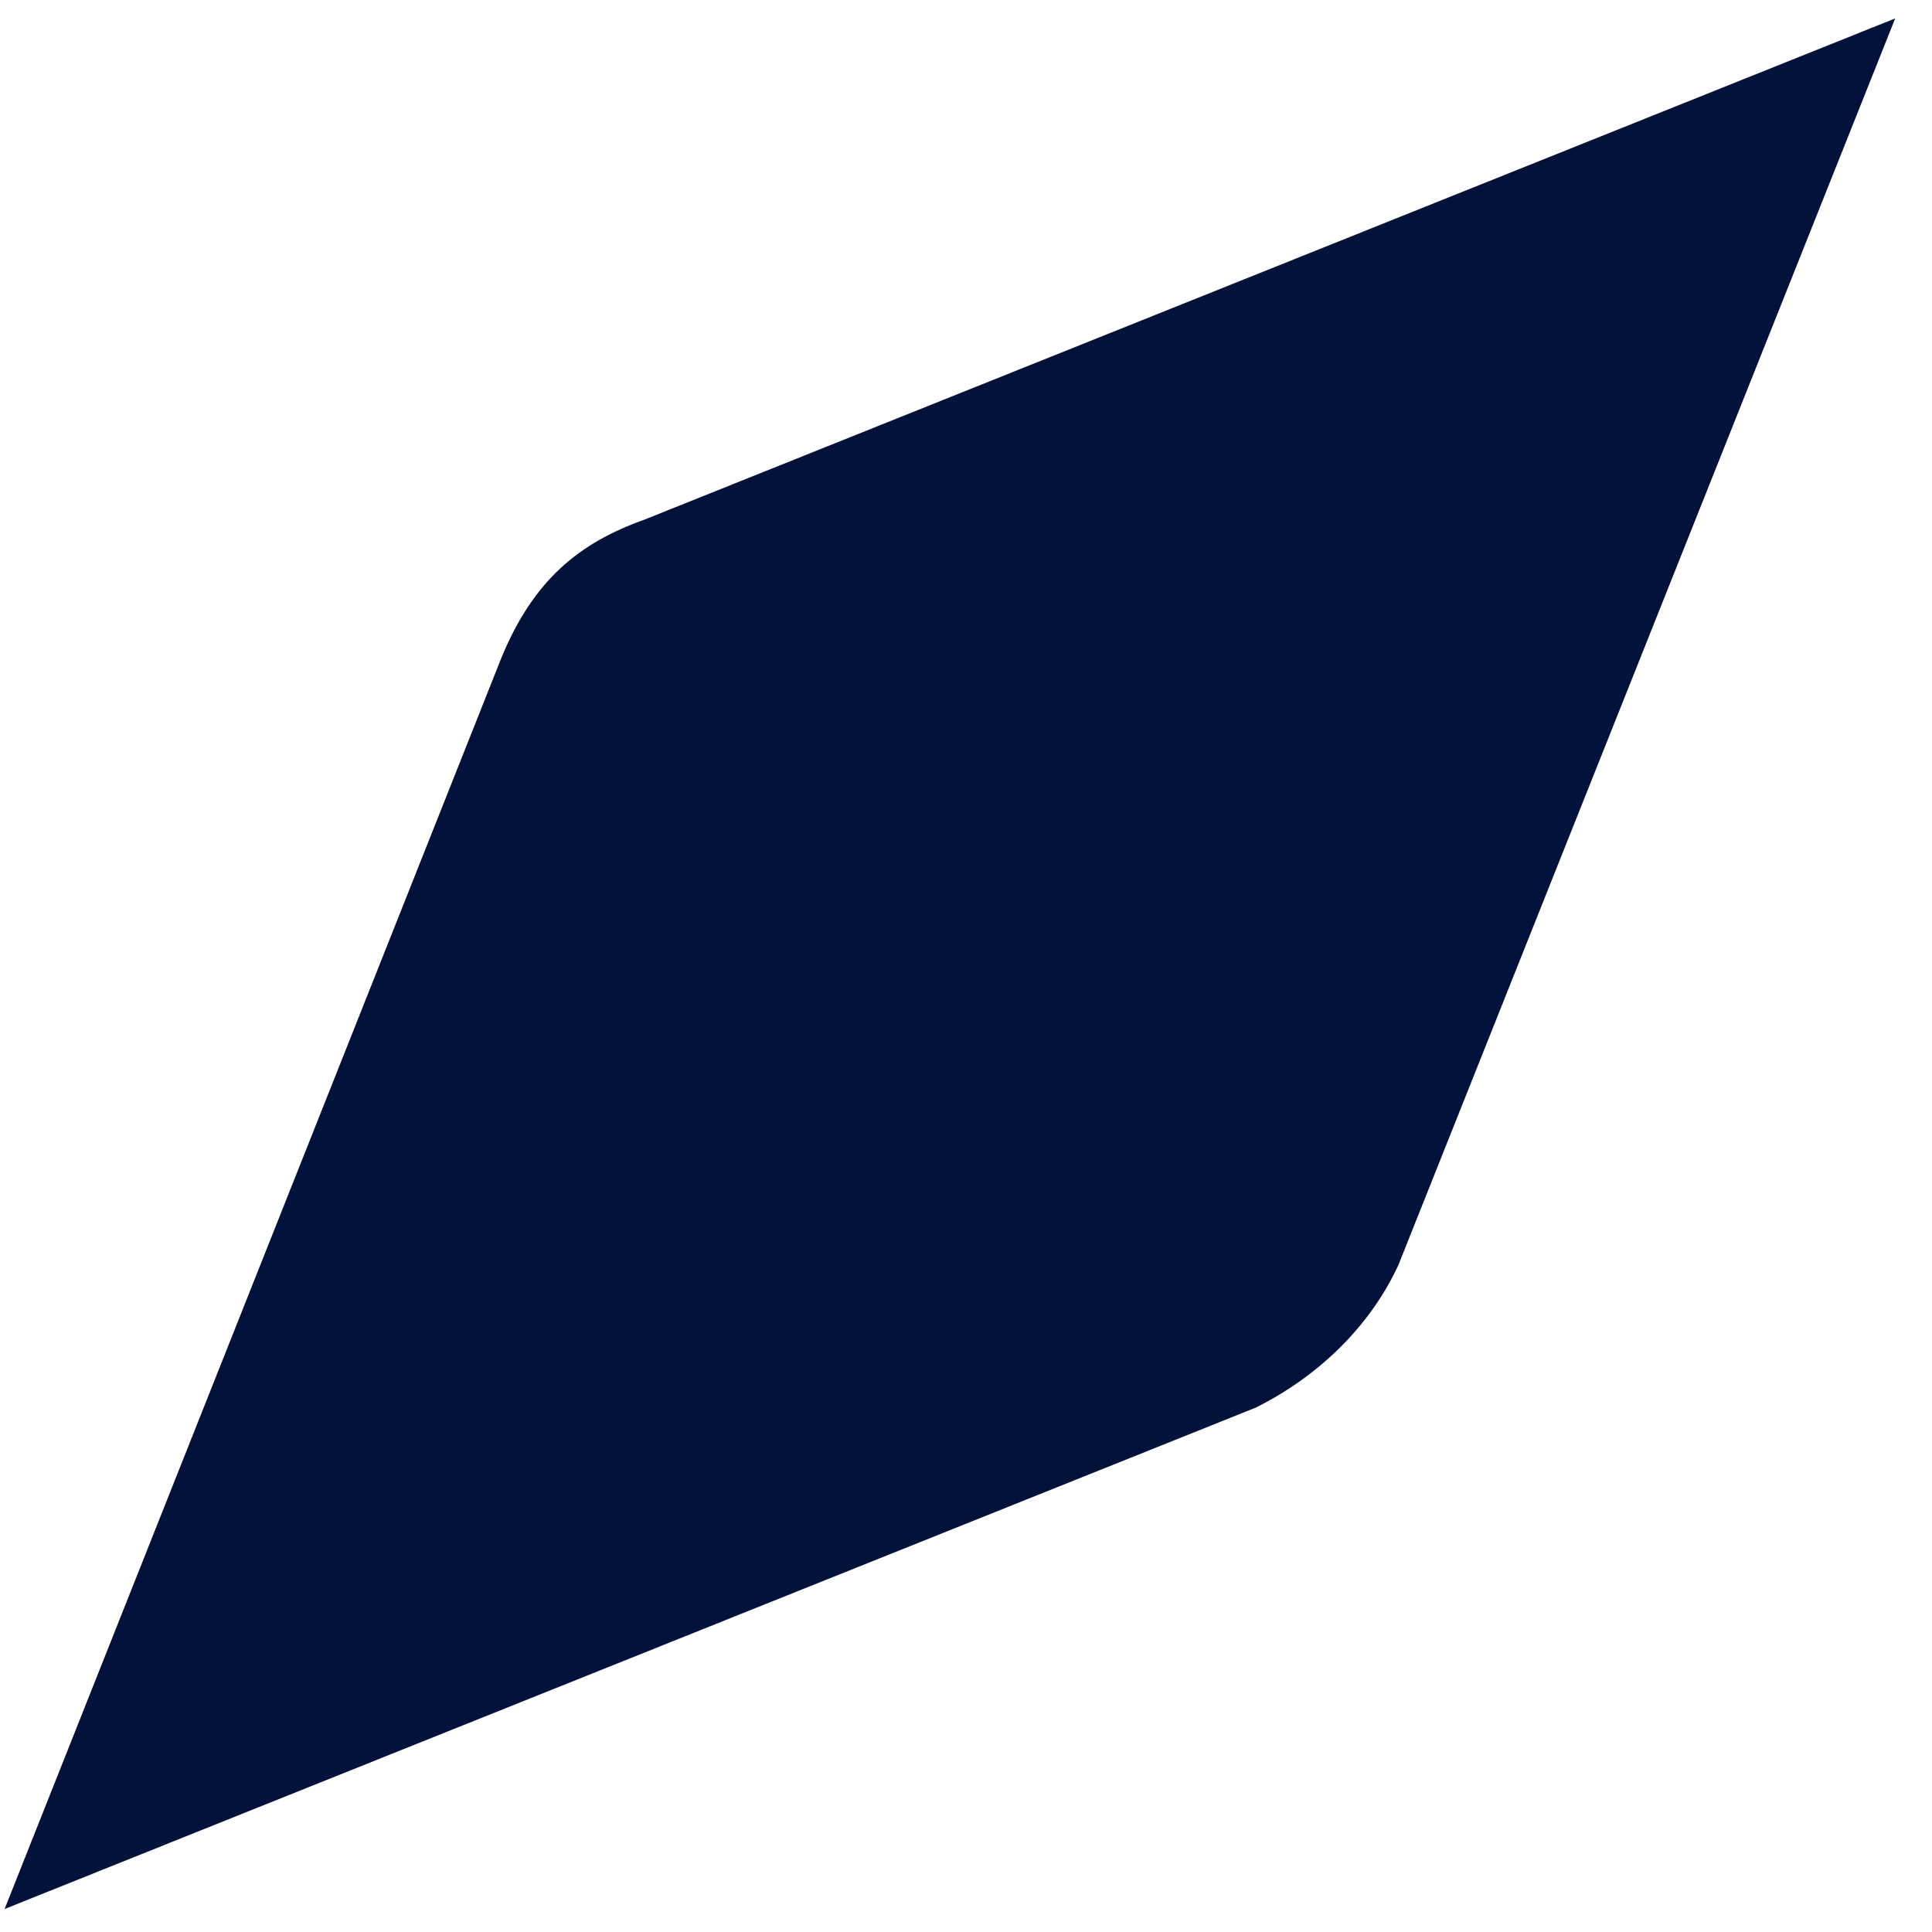 <?xml version="1.0" encoding="utf-8"?>
<!-- Generator: Adobe Illustrator 25.1.0, SVG Export Plug-In . SVG Version: 6.00 Build 0)  -->
<svg version="1.1" id="Layer_1" xmlns="http://www.w3.org/2000/svg" xmlns:xlink="http://www.w3.org/1999/xlink" x="0px" y="0px"
	 viewBox="0 0 42 42" style="enable-background:new 0 0 42 42;" xml:space="preserve">
<style type="text/css">
	.st0{fill:#02123A;}
</style>
<path class="st0" d="M10.9,14.3L0.1,41.5l27.2-10.9c1.4-0.7,2.5-1.8,3.1-3.1L41.2,0.4L14,11.3C12.6,11.8,11.6,12.6,10.9,14.3z"/>
</svg>
